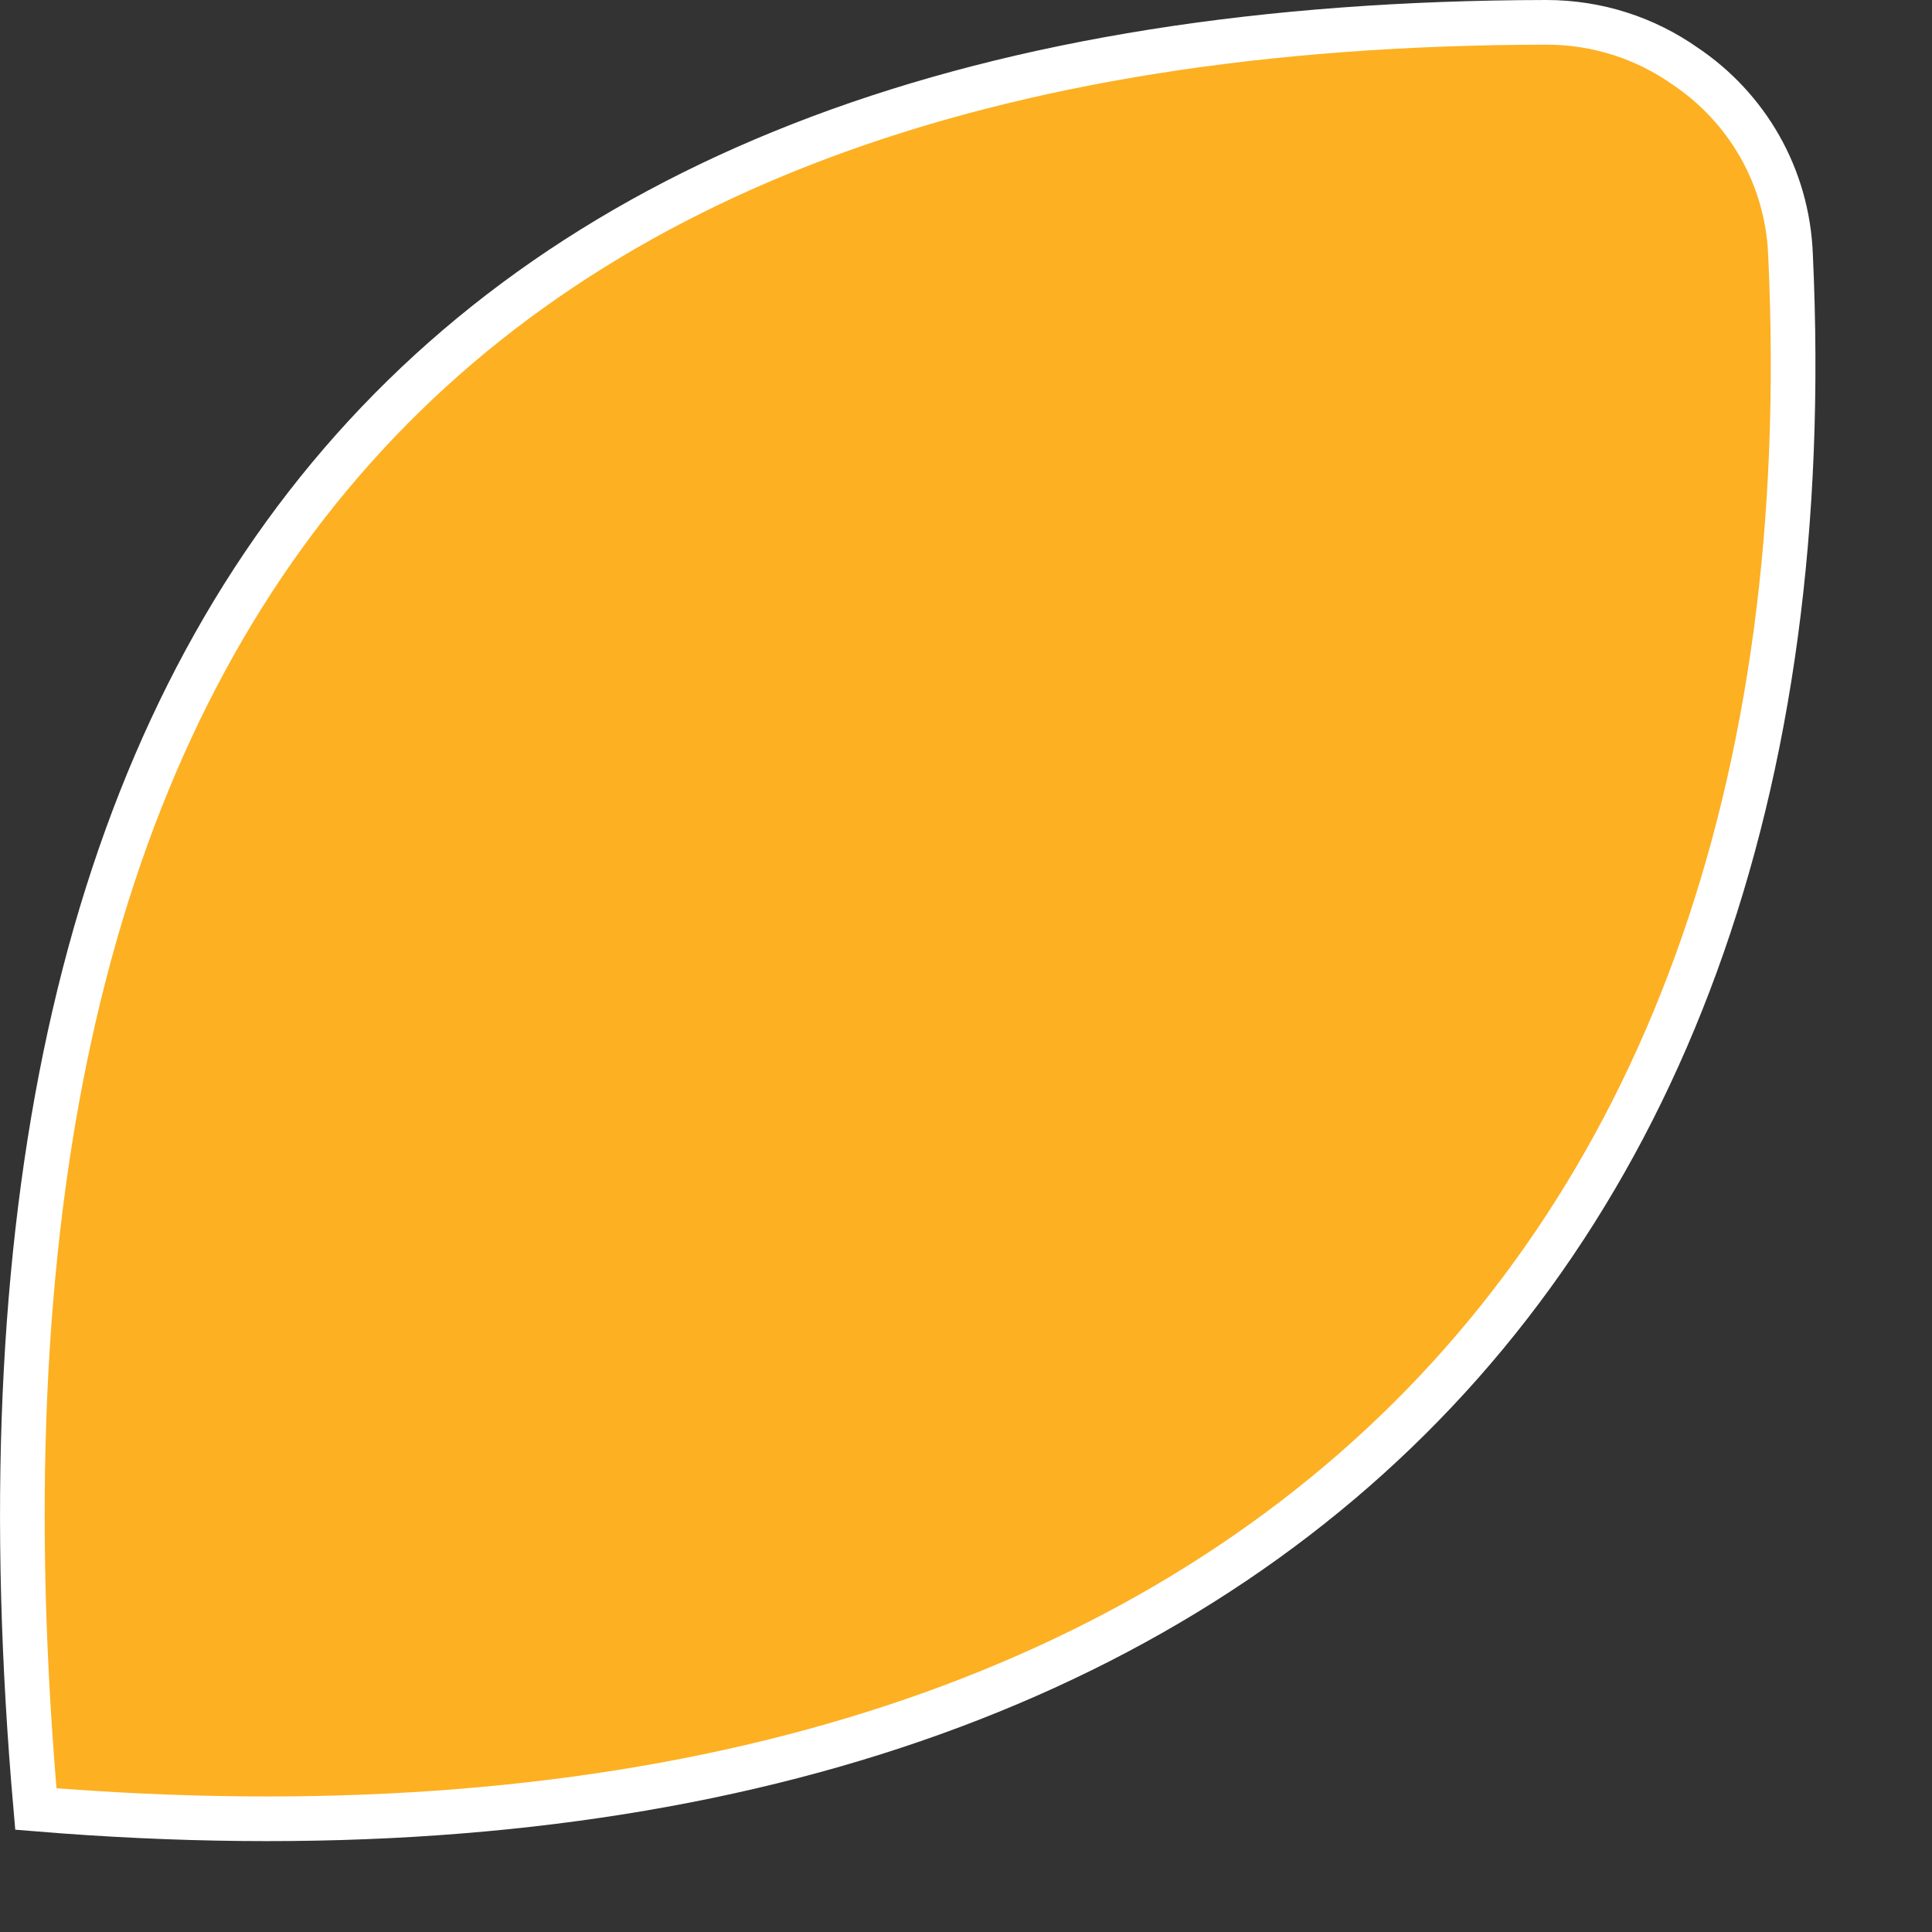 <?xml version="1.0" encoding="UTF-8" standalone="no"?><svg width='9' height='9' viewBox='0 0 9 9' fill='none' xmlns='http://www.w3.org/2000/svg'>
<rect x="0" y="0" width="9" height="9" fill="#333333" stroke="none"/>
<path d='M0.167 8.427C-0.313 2.963 1.949 0.113 7.203 0.104C7.442 0.104 7.665 0.178 7.85 0.308C8.136 0.5 8.327 0.819 8.341 1.189C8.574 6.195 5.412 8.86 0.167 8.427Z' fill='#FDB022' stroke='white' stroke-width='0.208'/>
</svg>
